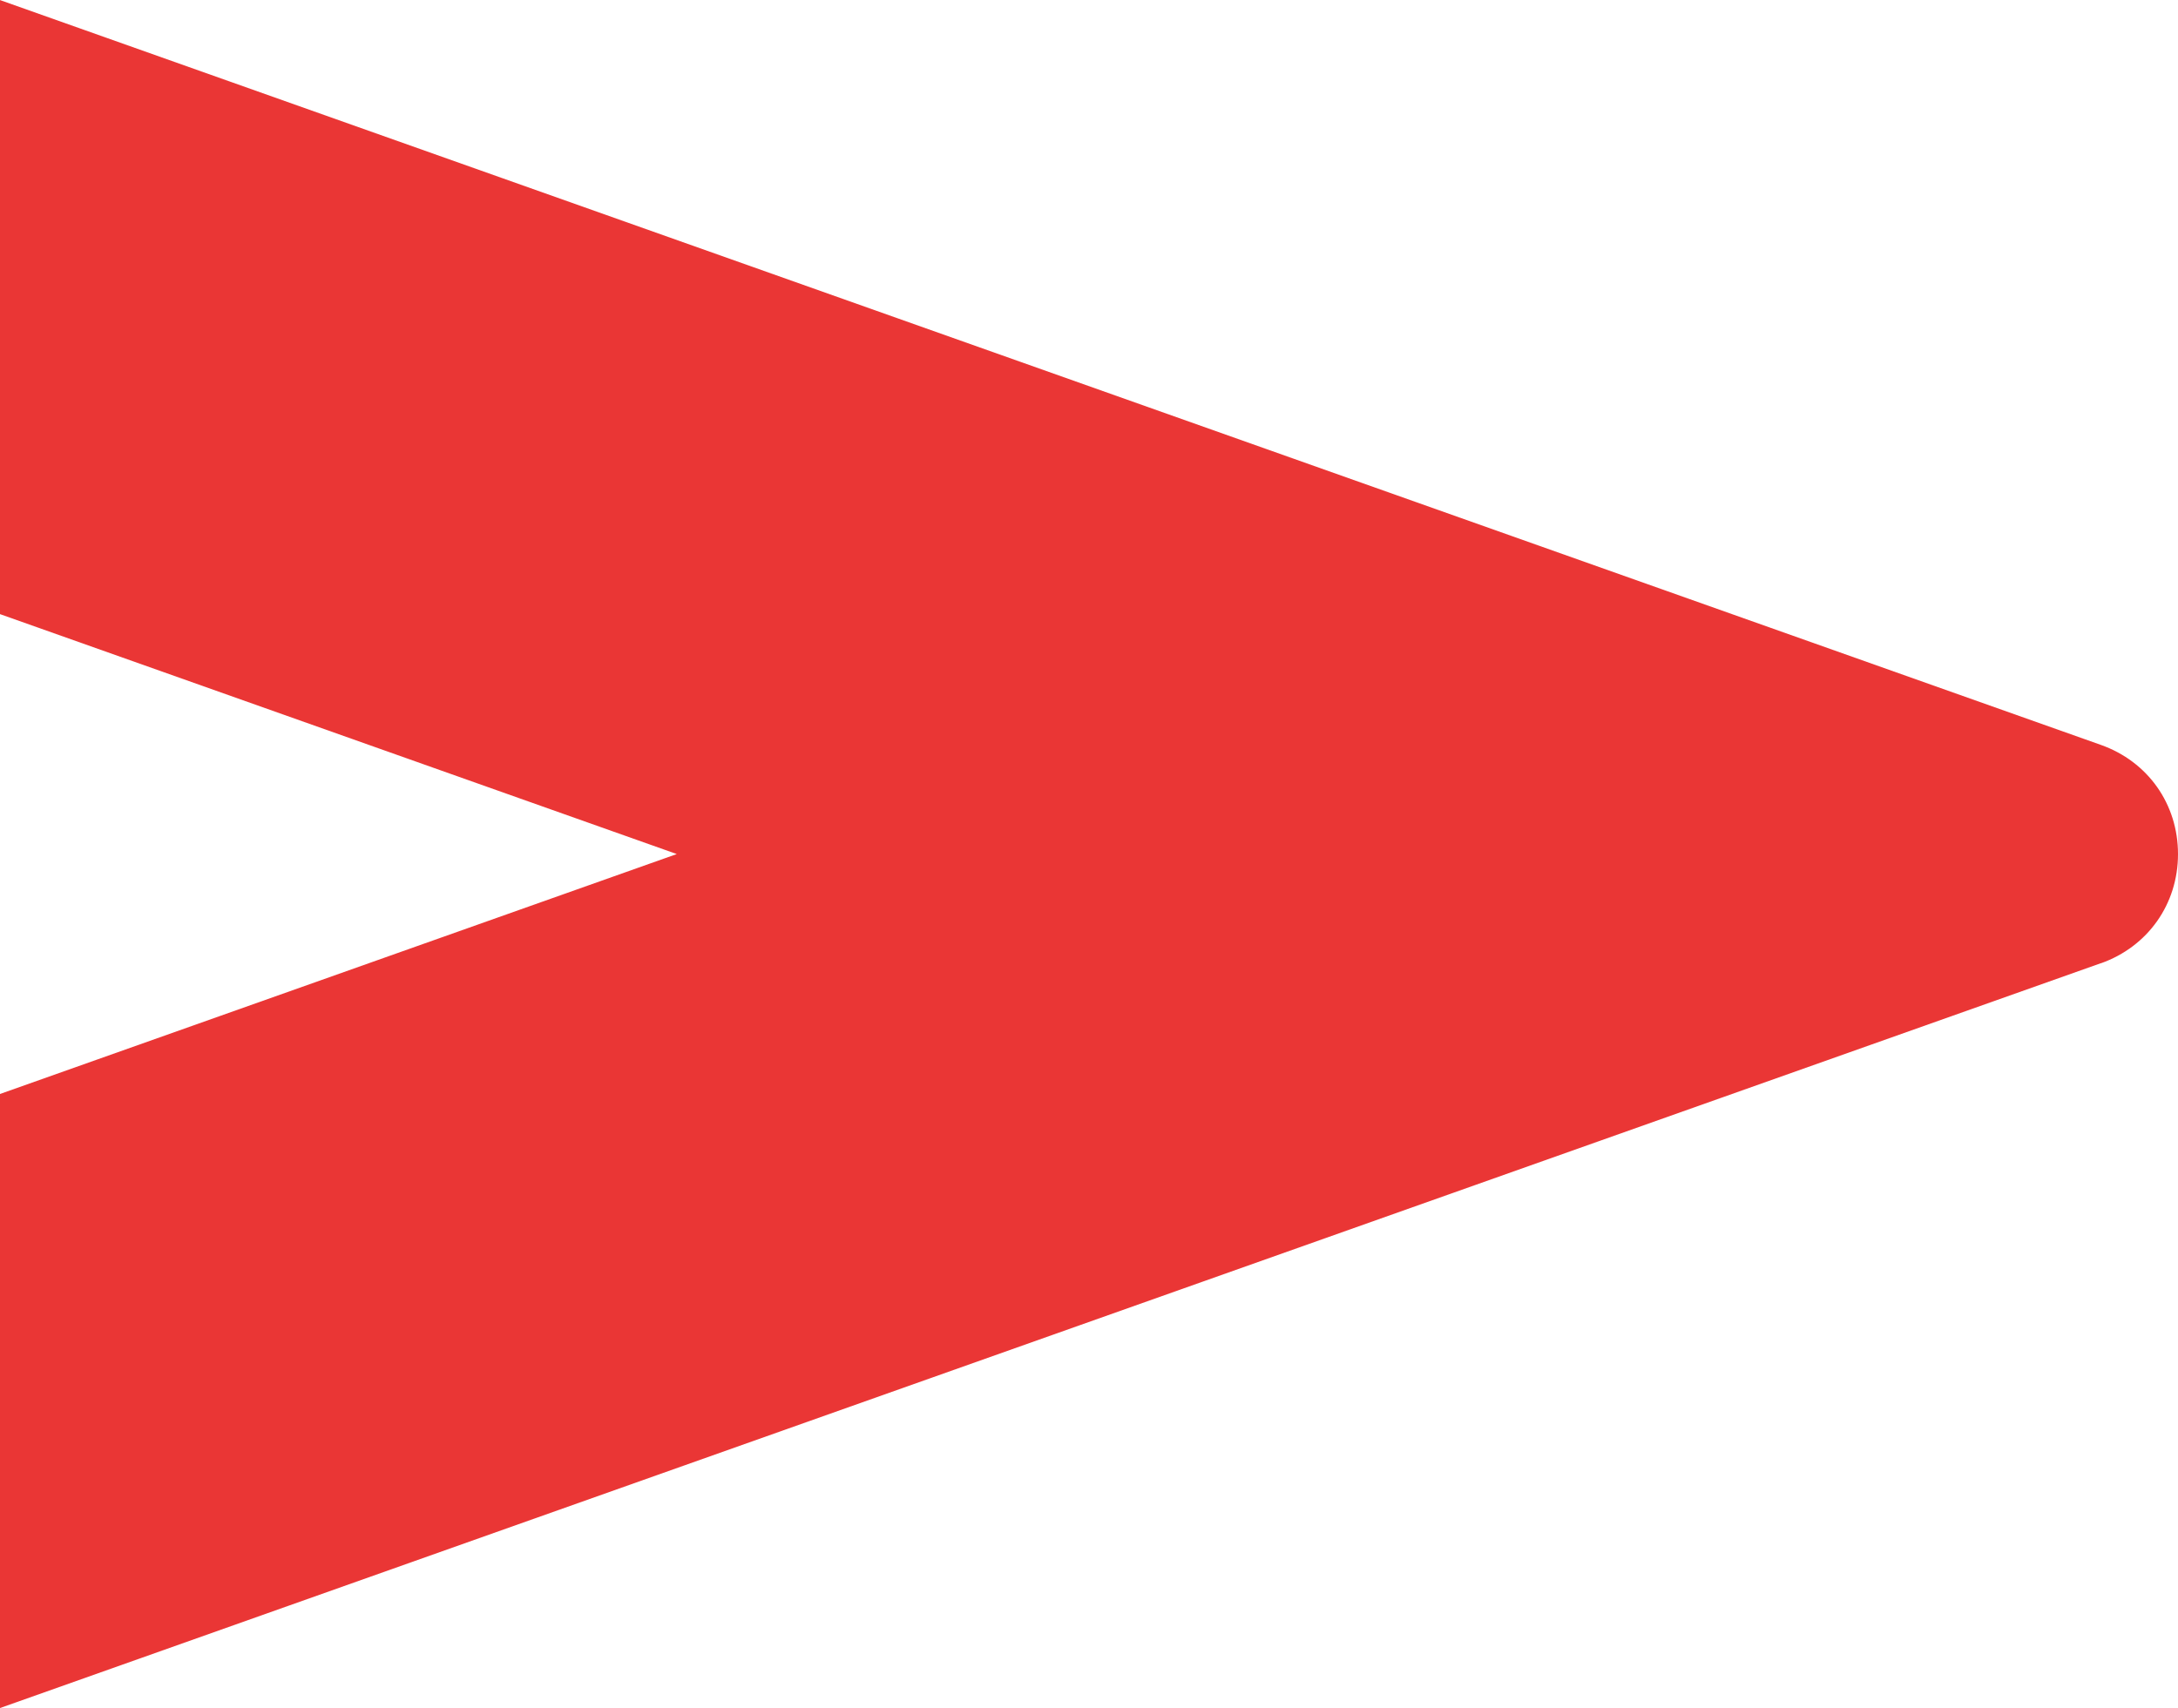 <?xml version="1.0" encoding="UTF-8"?> <svg xmlns="http://www.w3.org/2000/svg" xmlns:xlink="http://www.w3.org/1999/xlink" xmlns:xodm="http://www.corel.com/coreldraw/odm/2003" xml:space="preserve" width="29.855mm" height="23.419mm" version="1.1" style="shape-rendering:geometricPrecision; text-rendering:geometricPrecision; image-rendering:optimizeQuality; fill-rule:evenodd; clip-rule:evenodd" viewBox="0 0 482.54 378.51"> <defs> <style type="text/css"> .fil0 {fill:#EA3635} </style> </defs> <g id="Слой_x0020_1">  <path class="fil0" d="M465.45 213.45l-465.45 165.06 0 -136.08 149.94 -53.17 -149.94 -53.17 0 -136.08 465.45 165.06c10.44,3.7 17.09,13.12 17.09,24.2 0,11.07 -6.66,20.5 -17.09,24.2z"></path> </g> </svg> 